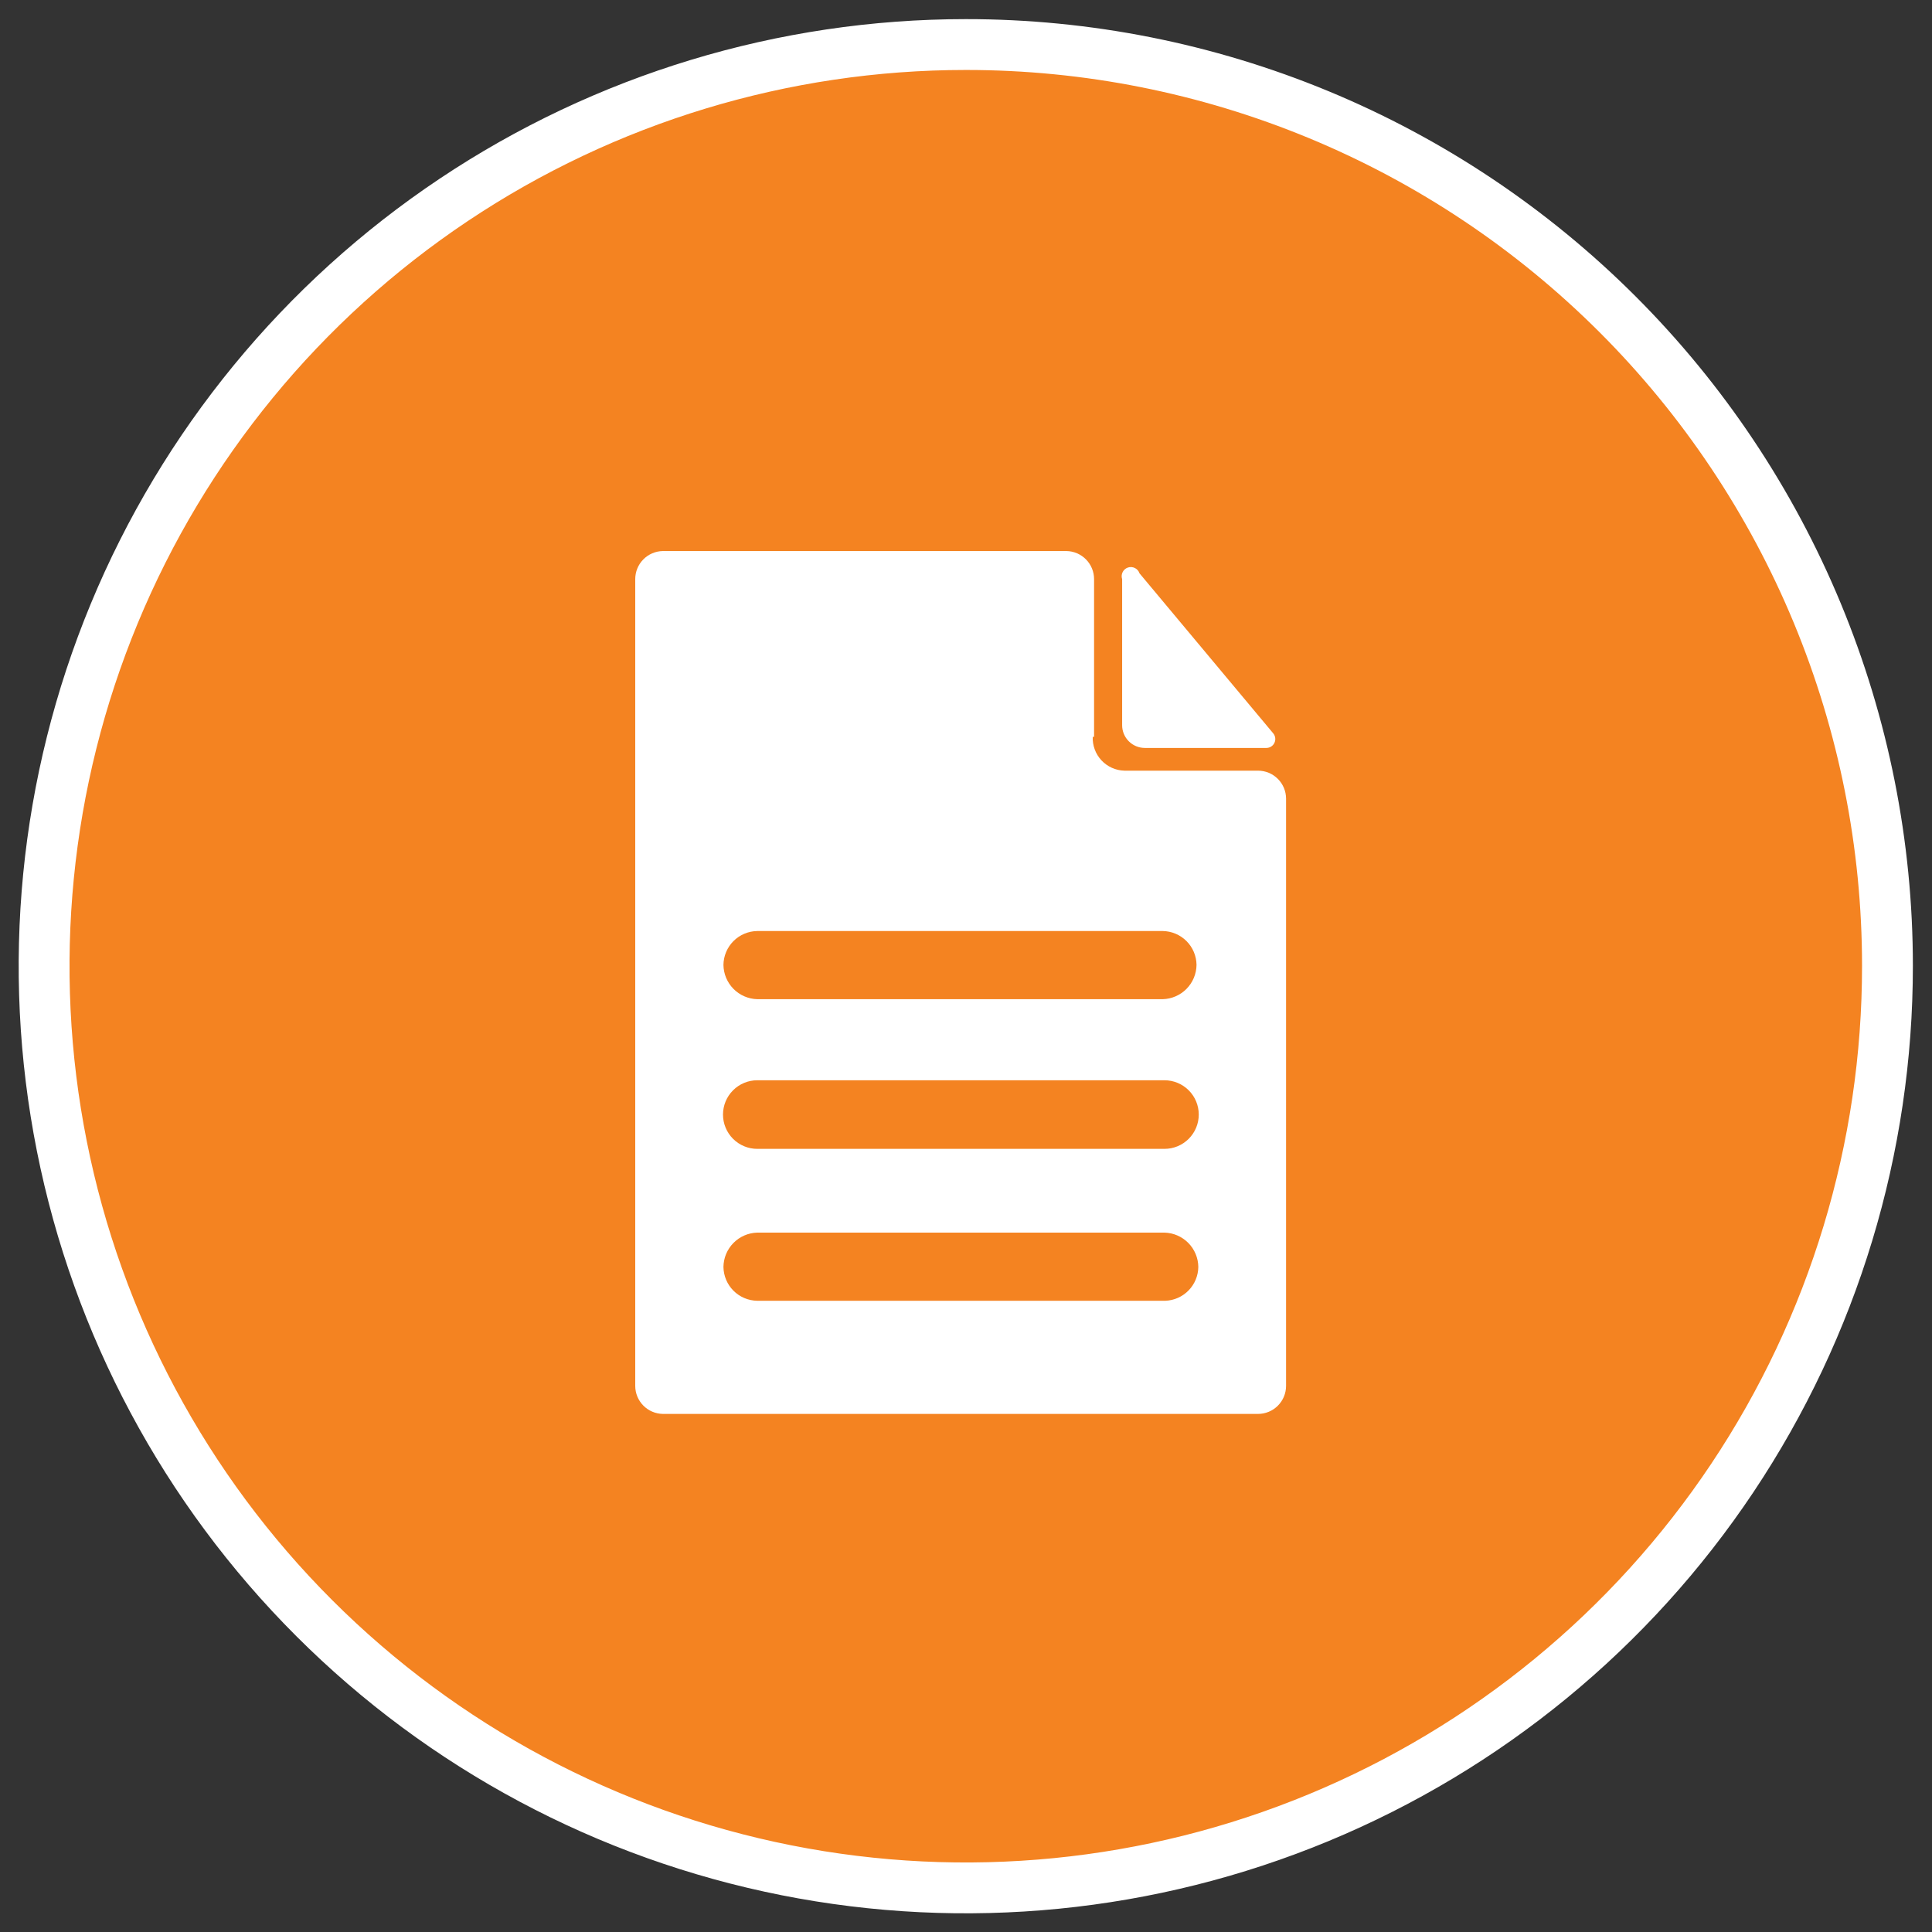 <svg width="380" height="380" viewBox="0 0 380 380" fill="none" xmlns="http://www.w3.org/2000/svg"><rect x="0" y="0" width="380" height="380" fill="#333333" stroke="none"/><path d="M189.956 8.762c-35.858 0-70.91 10.634-100.724 30.558C59.419 59.243 36.183 87.56 22.465 120.69 8.747 153.82 5.162 190.275 12.164 225.442c7.002 35.168 24.276 67.469 49.638 92.818 25.361 25.35 57.671 42.608 92.843 49.593 35.171 6.985 71.623 3.383 104.746-10.352 33.124-13.734 61.43-36.983 81.339-66.806s30.526-64.881 30.509-100.739c0-23.802-4.69-47.371-13.801-69.36-9.111-21.989-22.466-41.968-39.3-58.795-16.835-16.827-36.82-30.172-58.814-39.272-21.994-9.101-45.565-13.779-69.367-13.767v0z" fill="#F48321" stroke="#fff" stroke-width="10" stroke-linecap="round" stroke-linejoin="round"/><path d="M117.759 99.622l101.286.964s45.825 51.782 45.299 50.993c-.526-.788-4.994 131.428-4.994 131.428l-7.973 2.891-132.304-1.314-1.314-184.962z" fill="#fff"/><path d="M266.359 279.239c0 3.253-1.292 6.374-3.593 8.674-2.3 2.3-5.42 3.593-8.673 3.593H123.717c-3.254 0-6.374-1.293-8.674-3.593s-3.593-5.421-3.593-8.674V107.508c.023-3.239 1.326-6.336 3.624-8.618 2.298-2.281 5.405-3.562 8.643-3.562h98.22c1.906.119 3.721.857 5.169 2.103l37.676 42.758c.528.544.939 1.19 1.21 1.898.271.707.396 1.463.367 2.22v134.932zm-31.017-89.458c-.022 1.767-.728 3.457-1.969 4.715-1.242 1.258-2.923 1.986-4.69 2.032h-79.732c-1.767-.046-3.448-.774-4.69-2.032-1.241-1.258-1.947-2.948-1.969-4.715.022-1.759.731-3.44 1.975-4.684 1.244-1.243 2.925-1.952 4.684-1.975h79.732c1.759.023 3.44.732 4.684 1.975 1.244 1.244 1.953 2.925 1.975 4.684zm-6.133 36.186h-80.258c-1.79 0-3.506-.71-4.771-1.976-1.265-1.265-1.976-2.981-1.976-4.77 0-1.79.711-3.506 1.976-4.771 1.265-1.265 2.981-1.976 4.771-1.976h80.083c1.789 0 3.505.711 4.77 1.976 1.266 1.265 1.976 2.981 1.976 4.771 0 1.789-.71 3.505-1.976 4.77-1.265 1.266-2.981 1.976-4.77 1.976h.175zm0 29.878h-80.258c-1.759-.023-3.44-.731-4.684-1.975-1.244-1.244-1.953-2.925-1.975-4.684.022-1.767.728-3.457 1.969-4.715 1.242-1.258 2.923-1.986 4.69-2.031h80.083c1.767.045 3.447.773 4.689 2.031s1.948 2.948 1.97 4.715c-.021 1.73-.706 3.385-1.913 4.624-1.206 1.239-2.843 1.968-4.571 2.035zM215.19 144.921v-31.017c0-1.449-.569-2.84-1.586-3.873-1.016-1.033-2.397-1.624-3.846-1.647h-79.382c-1.449.023-2.831.614-3.847 1.647s-1.586 2.424-1.586 3.873V272.58c0 1.449.57 2.84 1.586 3.873 1.016 1.032 2.398 1.624 3.847 1.647h117.058c1.464 0 2.868-.581 3.903-1.617 1.035-1.035 1.617-2.439 1.617-3.903V157.099c0-1.464-.582-2.868-1.617-3.903-1.035-1.035-2.439-1.617-3.903-1.617h-26.286c-.848-.022-1.682-.213-2.456-.561-.773-.348-1.469-.846-2.048-1.466s-1.029-1.348-1.323-2.143c-.295-.795-.429-1.641-.394-2.488h.263z" fill="#F48321"/><path d="M220.71 113.904v28.738c0 .587.116 1.168.34 1.71.225.543.554 1.035.969 1.45.415.415.907.744 1.45.969.542.224 1.123.34 1.71.34h23.919c.334-.003.66-.102.939-.284.28-.182.501-.44.639-.743.138-.304.187-.64.14-.971-.047-.33-.187-.64-.403-.893l-26.286-31.455c-.075-.225-.193-.432-.348-.611-.155-.178-.343-.325-.555-.431-.211-.105-.442-.168-.678-.185-.236-.017-.473.013-.697.088-.224.074-.432.193-.61.348-.179.155-.325.343-.431.555-.106.211-.169.442-.186.678-.017.235.013.472.088.697z" fill="#fff"/></svg>